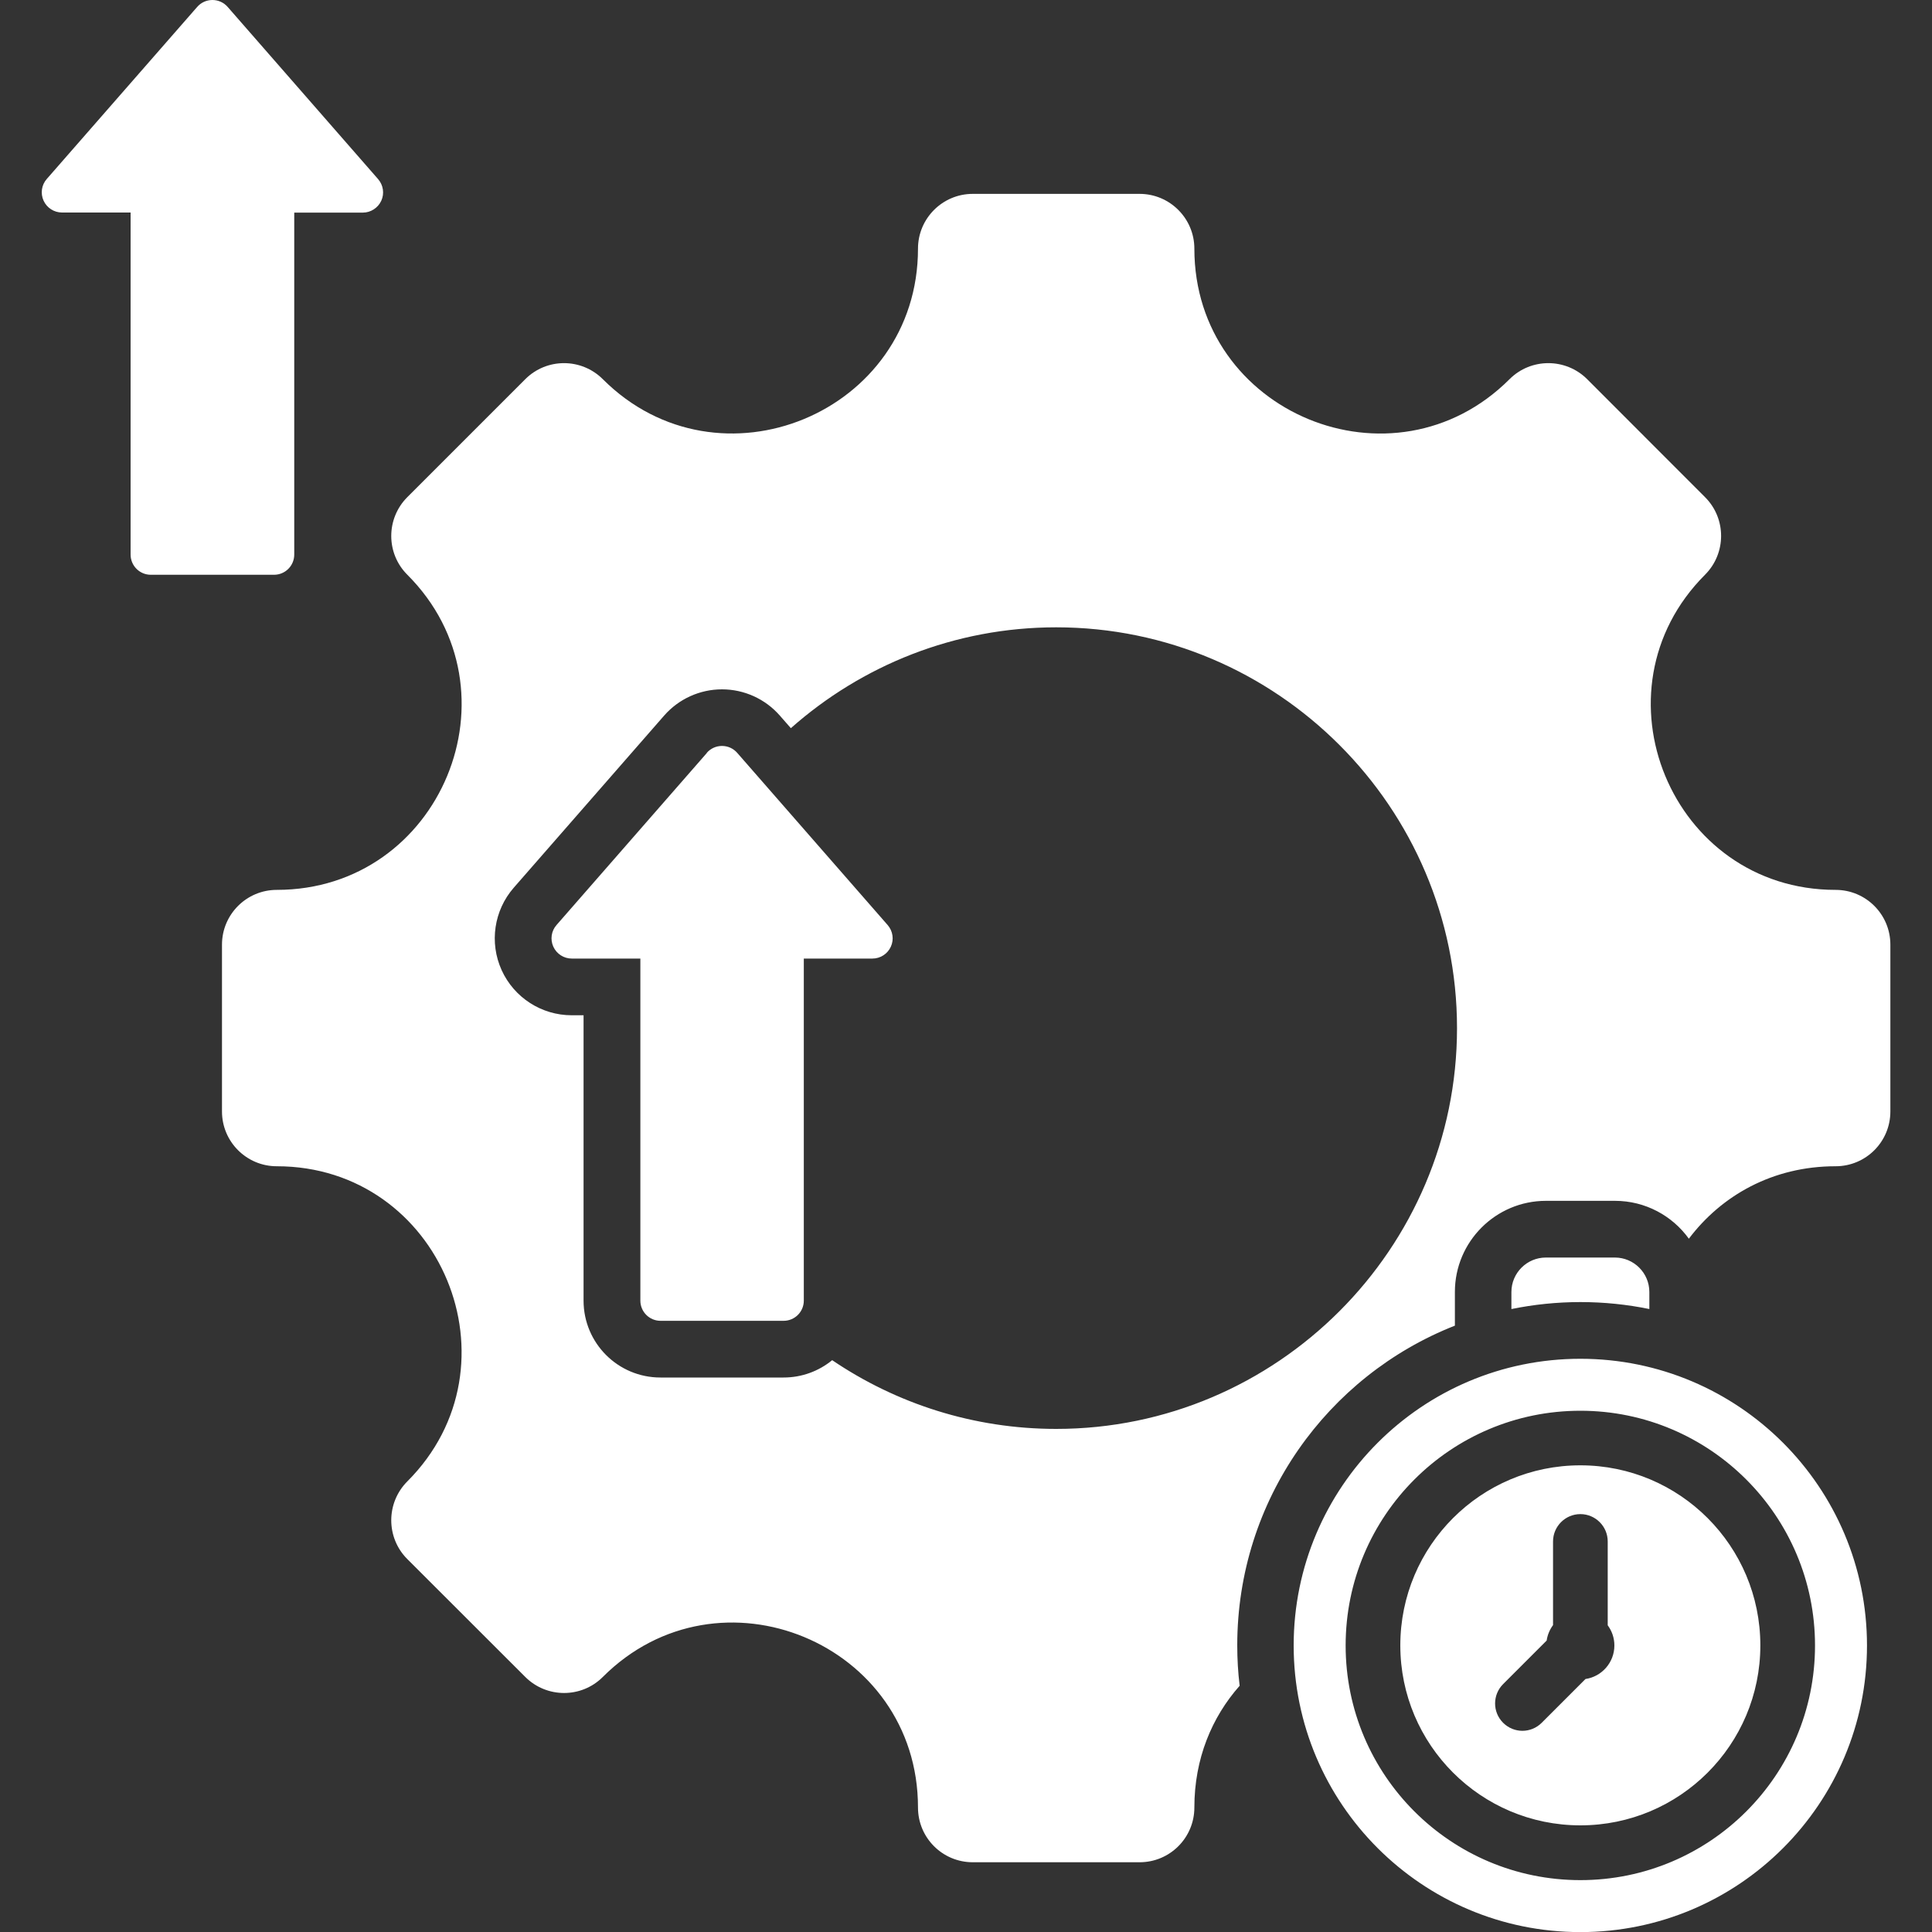 <?xml version="1.0" encoding="UTF-8"?>
<svg id="Layer_1" data-name="Layer 1" xmlns="http://www.w3.org/2000/svg" viewBox="0 0 200 200">
  <rect x="0" y="0" width="200" height="200" fill="#333333" stroke="none"/>
  <path d="M128.31,174.53c-2.86,3.24-4.67,7.53-4.67,12.58,0,3.14-2.54,5.67-5.67,5.67h-17.27c-3.13,0-5.67-2.53-5.67-5.67,0-17.02-20.59-25.55-32.63-13.51-2.21,2.21-5.8,2.21-8.02,0l-12.22-12.21c-2.21-2.21-2.21-5.81,0-8.03,12.02-12.02,3.5-32.63-13.51-32.63-3.13,0-5.67-2.54-5.67-5.67v-17.27c0-3.13,2.54-5.67,5.67-5.67,17.01,0,25.54-20.6,13.51-32.63-2.21-2.21-2.21-5.8,0-8.02l12.22-12.22c2.21-2.21,5.8-2.21,8.02,0,12.02,12.02,32.63,3.5,32.63-13.51,0-3.13,2.54-5.67,5.67-5.67h17.27c3.13,0,5.67,2.54,5.67,5.67,0,17.01,20.6,25.54,32.63,13.51,2.21-2.21,5.81-2.21,8.03,0l12.21,12.22c2.21,2.21,2.21,5.8,0,8.02-12.02,12.02-3.49,32.63,13.51,32.63,3.14,0,5.67,2.54,5.67,5.67v17.27c0,3.13-2.53,5.67-5.67,5.67-6.55,0-11.84,3.06-15.19,7.5-1.71-2.37-4.5-3.92-7.65-3.92h-7.14c-5.21,0-9.43,4.23-9.43,9.43v3.49c-13.19,5.19-22.53,18.05-22.53,33.09,0,1.42,.08,2.82,.25,4.2h0Zm-42.17-33.73c6.63,4.49,14.62,7.12,23.2,7.12,22.84,0,41.49-18.64,41.49-41.49s-18.64-41.49-41.49-41.49c-10.52,0-20.14,3.95-27.47,10.44l-1.14-1.3c-1.51-1.73-3.7-2.72-5.99-2.72s-4.48,.99-5.99,2.72l-15.57,17.82c-2.05,2.35-2.54,5.69-1.25,8.53,1.29,2.84,4.13,4.67,7.25,4.67h1.23v29.54c0,4.4,3.56,7.96,7.96,7.96h12.74c1.91,0,3.66-.67,5.03-1.79Zm-12.98-62.86c.4-.46,.97-.72,1.58-.72s1.18,.26,1.58,.72l15.57,17.82c.54,.62,.67,1.5,.33,2.24-.34,.75-1.09,1.23-1.91,1.23h-7.1v35.41c0,1.16-.94,2.09-2.09,2.09h-12.74c-1.16,0-2.09-.94-2.09-2.09v-35.41h-7.1c-.82,0-1.57-.48-1.91-1.23-.34-.75-.21-1.63,.33-2.24l15.57-17.82Zm83.3,57.57v-1.76c0-1.97,1.6-3.57,3.57-3.57h7.14c1.97,0,3.57,1.6,3.57,3.57v1.76c-2.3-.47-4.69-.72-7.13-.72s-4.83,.25-7.14,.72h0ZM20.41,.72c.4-.46,.97-.72,1.58-.72s1.18,.26,1.58,.72c3.35,3.83,11.21,12.83,15.57,17.82,.54,.62,.67,1.5,.33,2.24s-1.09,1.23-1.91,1.23h-7.1V57.41c0,1.16-.94,2.09-2.09,2.09H15.61c-1.16,0-2.09-.94-2.09-2.09V22H6.42c-.82,0-1.57-.48-1.91-1.23s-.21-1.63,.33-2.24C9.2,13.55,17.06,4.55,20.41,.72ZM163.6,140.66c16.38,0,29.67,13.29,29.67,29.68s-13.29,29.67-29.67,29.67-29.68-13.29-29.68-29.67,13.29-29.68,29.68-29.68Zm0,5.38c-13.42,0-24.3,10.88-24.3,24.3s10.88,24.29,24.3,24.29,24.29-10.88,24.29-24.29-10.88-24.3-24.29-24.3Zm0,5.65c10.29,0,18.63,8.35,18.63,18.64s-8.34,18.63-18.63,18.63-18.64-8.34-18.64-18.63,8.34-18.64,18.64-18.64h0Zm-3.48,18.13l-4.52,4.52c-1.1,1.1-1.11,2.89,0,4s2.89,1.11,4,0l4.53-4.53c1.69-.25,2.99-1.71,2.99-3.47,0-.79-.26-1.51-.69-2.09v-8.68c0-1.56-1.27-2.83-2.83-2.83s-2.83,1.27-2.83,2.83v8.66c-.34,.46-.57,1-.66,1.59Z" style="fill: #fff; fill-rule: evenodd;"/>
</svg>